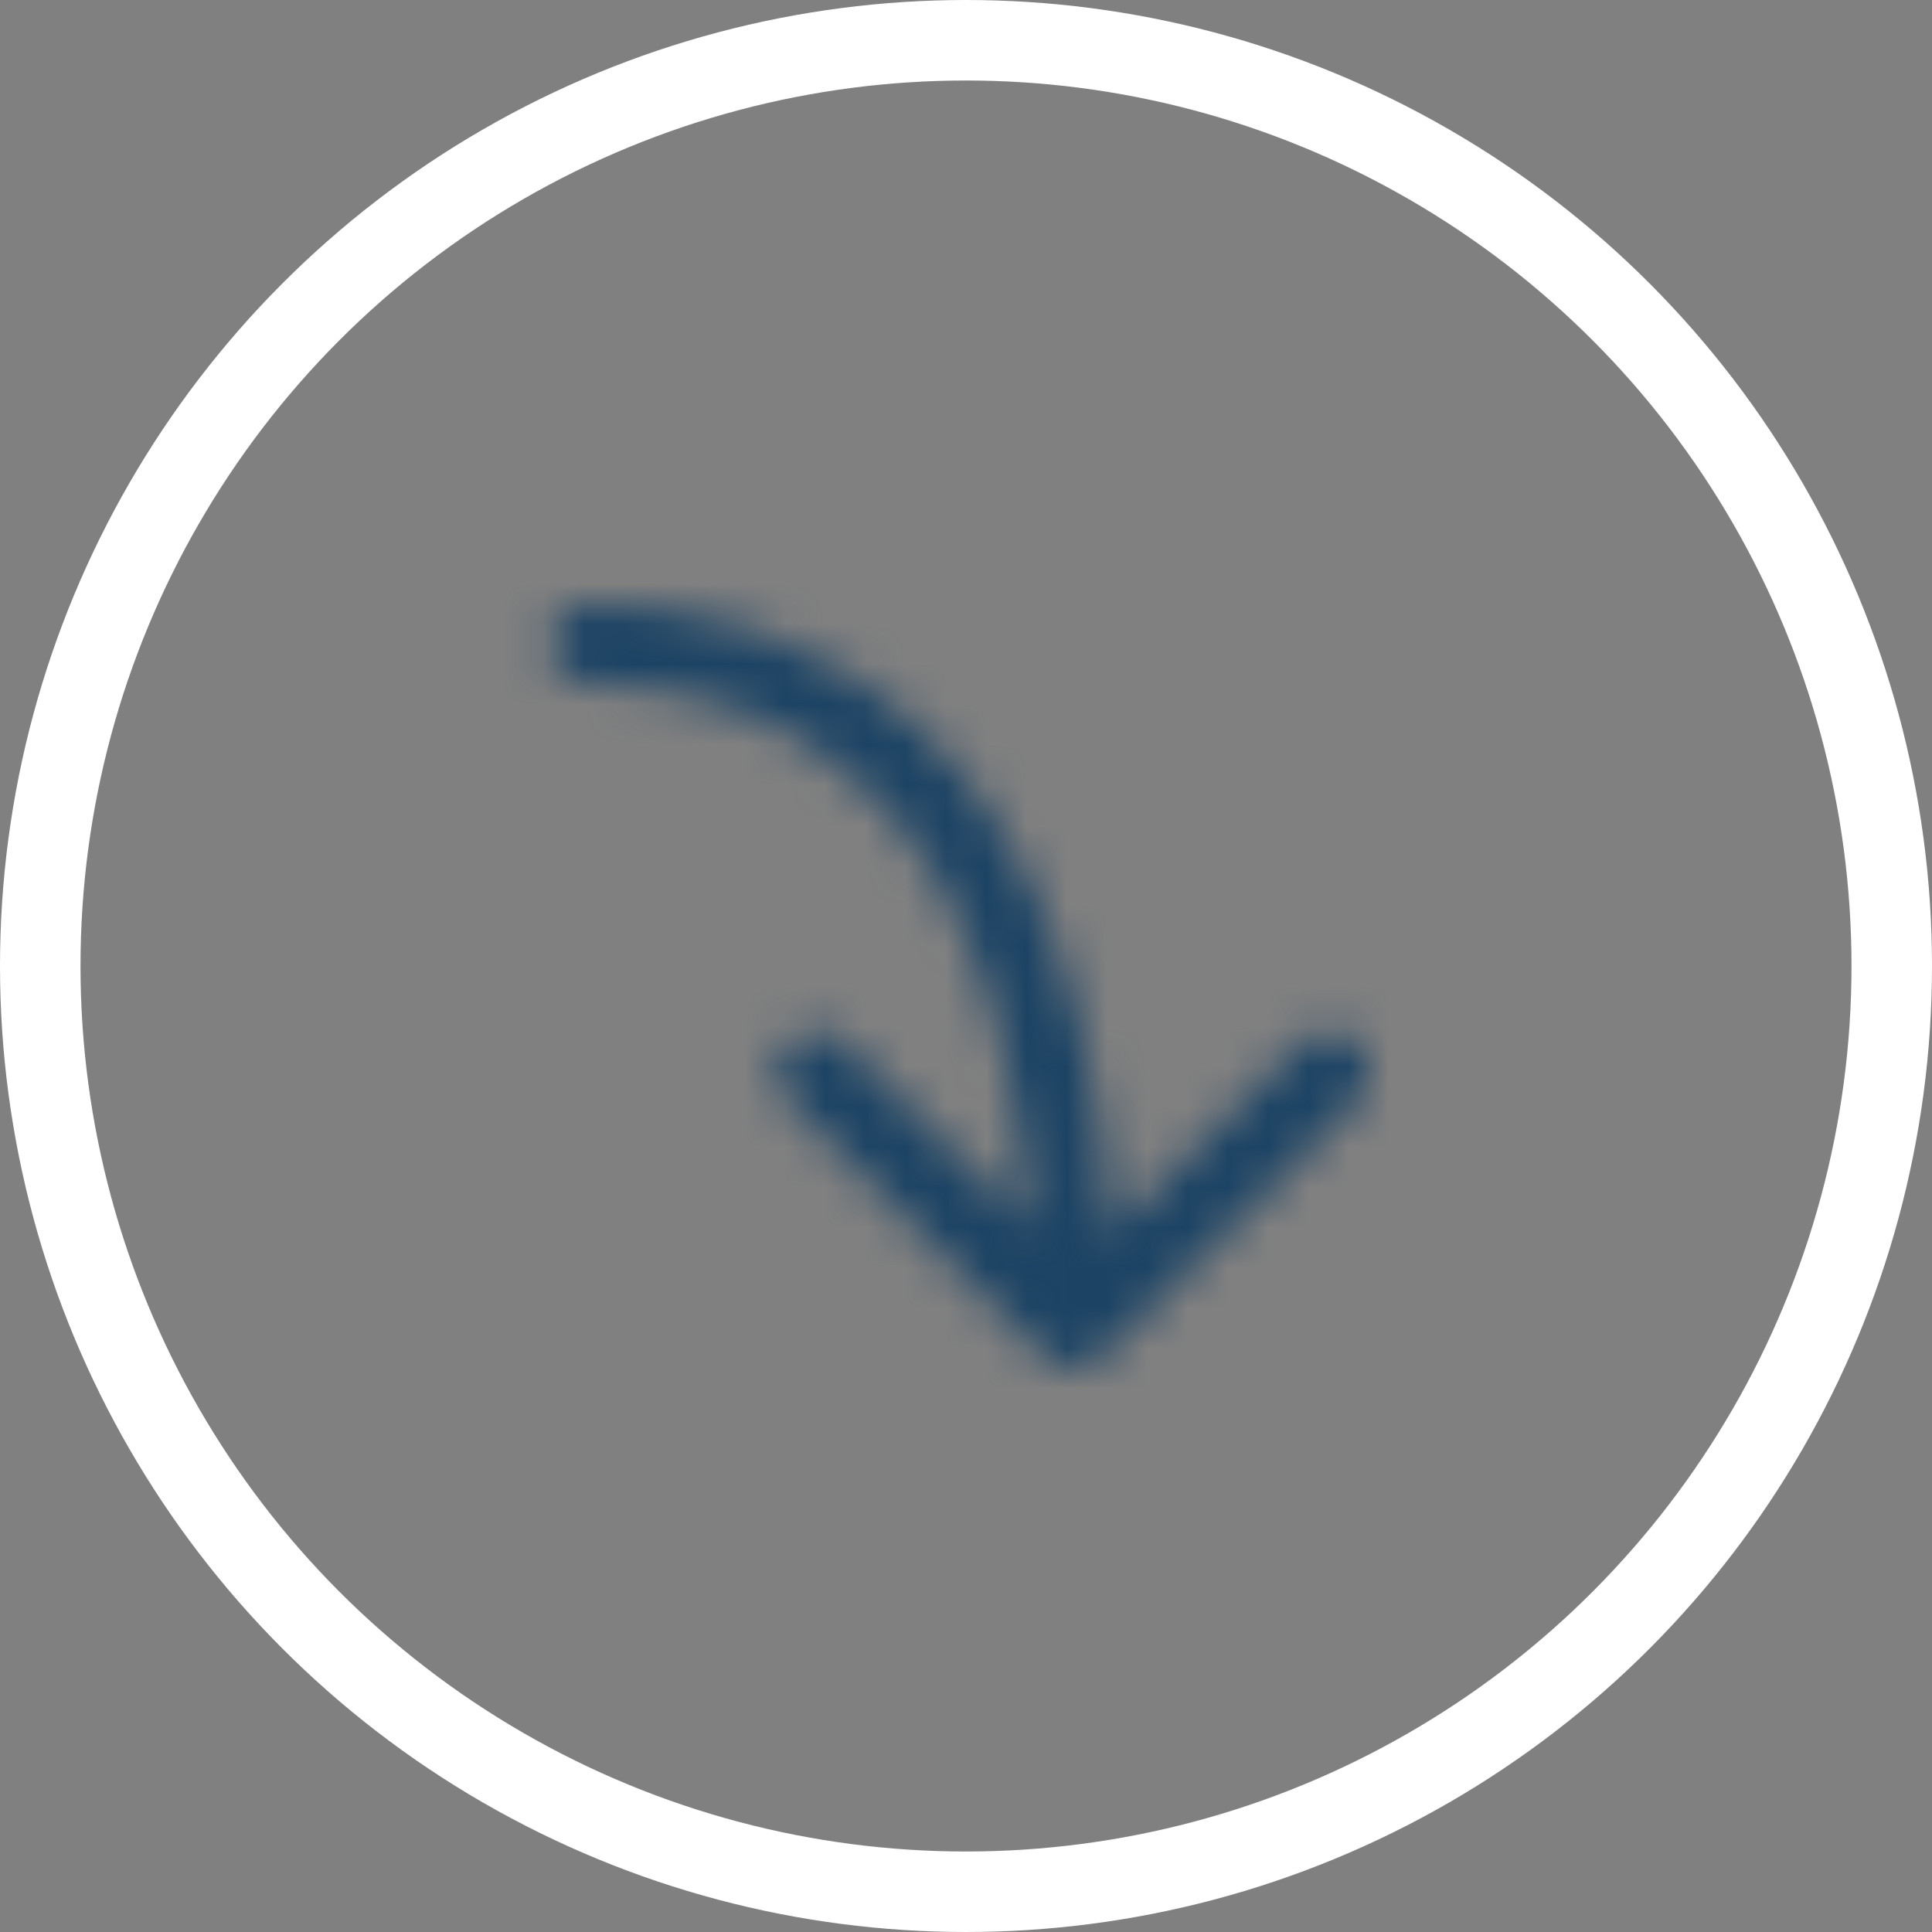 <?xml version="1.0" encoding="UTF-8"?>
<svg xmlns="http://www.w3.org/2000/svg" width="48" height="48" viewBox="0 0 48 48" fill="none">
  <rect x="0" y="0" width="48" height="48" fill="#808080" stroke="none"/>
  <mask id="mask0_11265_95240" style="mask-type:alpha" maskUnits="userSpaceOnUse" x="13" y="15" width="22" height="20">
    <path d="M14.667 15.001C14.114 15.001 13.667 15.448 13.667 16C13.667 16.553 14.114 17 14.667 17L14.667 15.001ZM25.96 33.708C26.35 34.098 26.983 34.098 27.374 33.708L33.738 27.344C34.128 26.953 34.128 26.32 33.738 25.929C33.347 25.539 32.714 25.539 32.324 25.929L26.667 31.586L21.01 25.929C20.619 25.539 19.986 25.539 19.596 25.929C19.205 26.32 19.205 26.953 19.596 27.344L25.96 33.708ZM14.667 17C16.871 17 19.575 17.601 21.735 19.799C23.895 21.997 25.667 25.954 25.667 33.001H27.667C27.667 25.64 25.814 21.097 23.161 18.397C20.508 15.697 17.213 15.001 14.667 15.001L14.667 17Z" fill="black"></path>
  </mask>
  <g mask="url(#mask0_11265_95240)">
    <path d="M12 12H36V36H12V12Z" fill="#1C4364"></path>
  </g>
  <circle cx="24" cy="24" r="23" stroke="white" stroke-width="2"></circle>
</svg>
